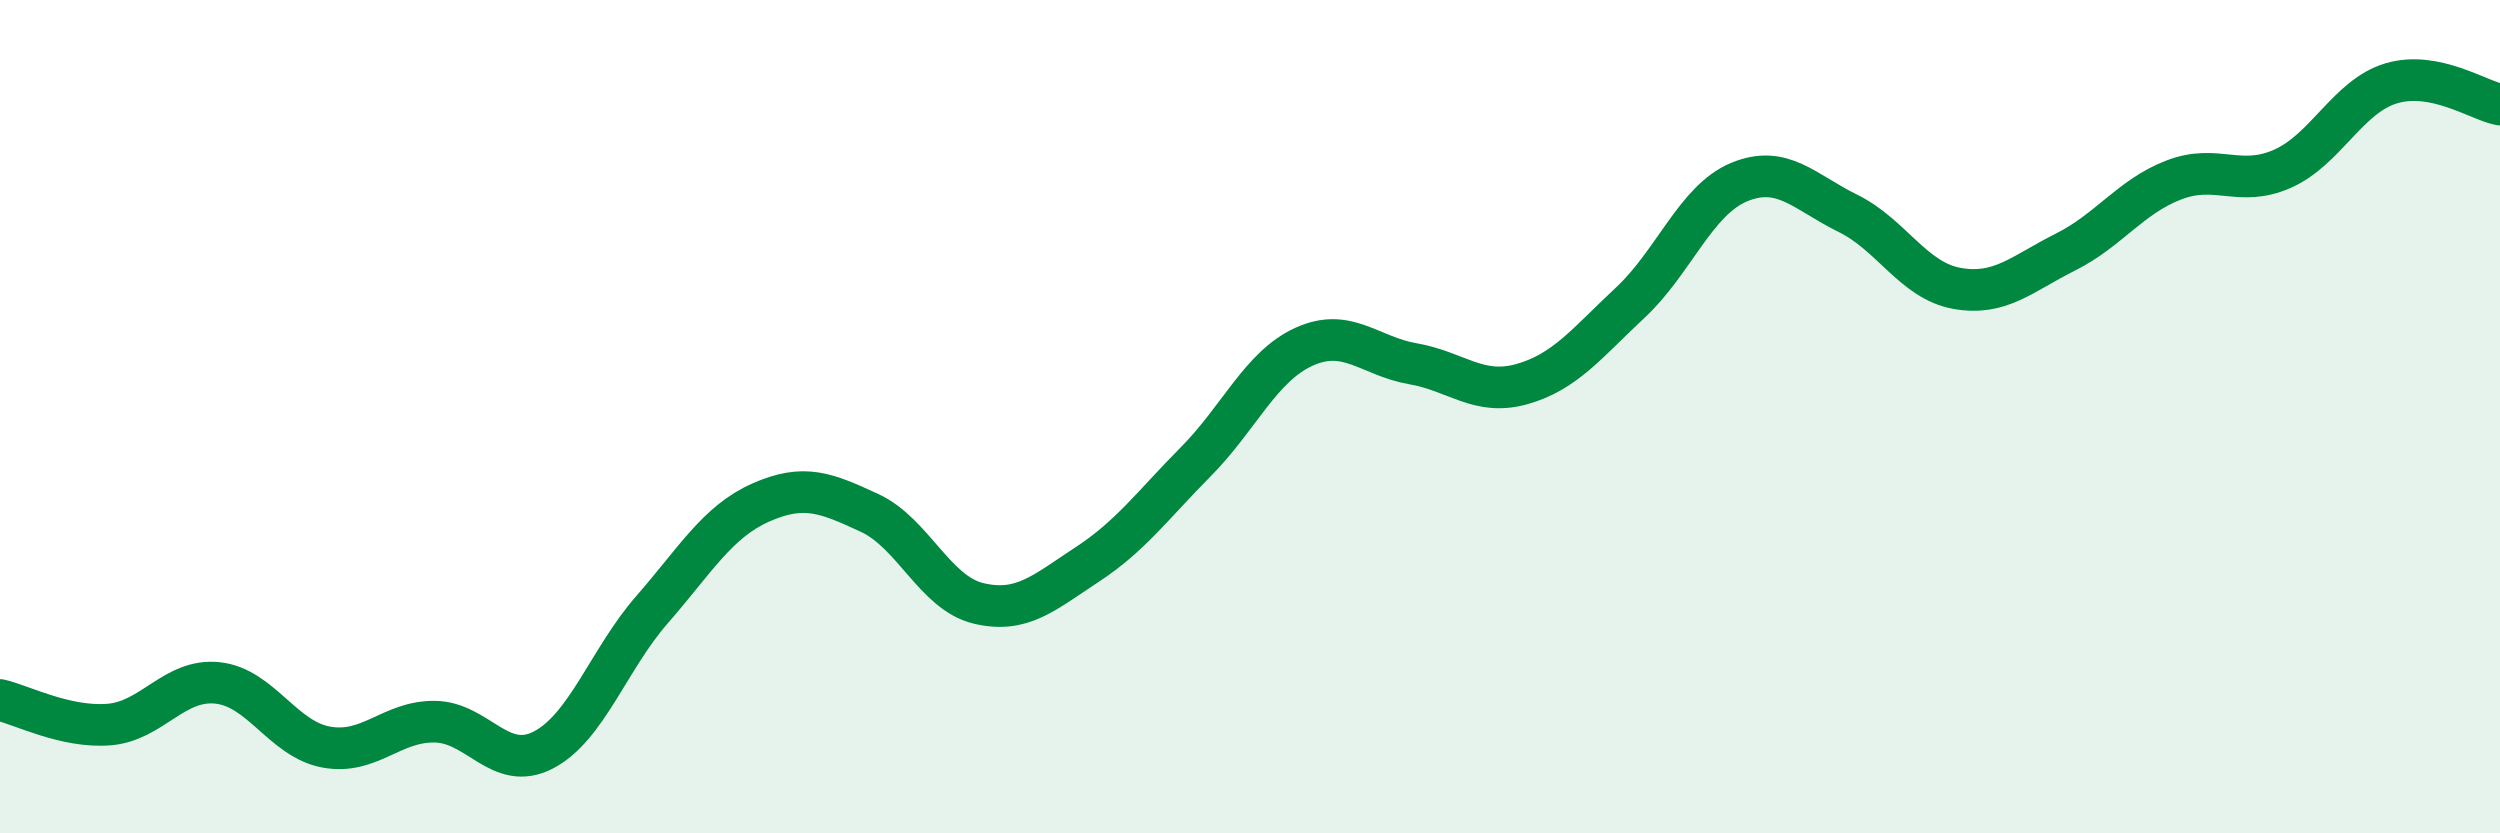 
    <svg width="60" height="20" viewBox="0 0 60 20" xmlns="http://www.w3.org/2000/svg">
      <path
        d="M 0,16.8 C 0.52,16.92 1.57,17.47 2.61,17.39 C 3.65,17.31 4.18,16.28 5.22,16.39 C 6.26,16.5 6.79,17.74 7.83,17.93 C 8.87,18.12 9.39,17.31 10.43,17.32 C 11.47,17.33 12,18.54 13.04,18 C 14.08,17.46 14.61,15.82 15.65,14.63 C 16.69,13.44 17.22,12.52 18.26,12.06 C 19.3,11.6 19.83,11.83 20.87,12.31 C 21.91,12.79 22.44,14.23 23.48,14.48 C 24.52,14.73 25.05,14.23 26.09,13.55 C 27.13,12.87 27.66,12.13 28.7,11.08 C 29.74,10.03 30.26,8.79 31.3,8.32 C 32.34,7.85 32.87,8.55 33.91,8.73 C 34.95,8.91 35.48,9.51 36.52,9.22 C 37.56,8.93 38.09,8.23 39.13,7.26 C 40.17,6.29 40.7,4.8 41.74,4.37 C 42.78,3.94 43.31,4.61 44.35,5.12 C 45.39,5.63 45.92,6.73 46.96,6.92 C 48,7.11 48.53,6.57 49.57,6.05 C 50.61,5.53 51.13,4.72 52.17,4.32 C 53.21,3.92 53.74,4.51 54.78,4.05 C 55.82,3.59 56.35,2.31 57.39,2 C 58.43,1.69 59.48,2.41 60,2.51L60 20L0 20Z"
        fill="#008740"
        opacity="0.1"
        stroke-linecap="round"
        stroke-linejoin="round"
      />
      <path
        d="M 0,16.8 C 0.52,16.92 1.57,17.47 2.61,17.39 C 3.65,17.31 4.18,16.28 5.22,16.39 C 6.26,16.5 6.79,17.74 7.83,17.93 C 8.87,18.12 9.39,17.31 10.43,17.32 C 11.47,17.33 12,18.54 13.04,18 C 14.08,17.46 14.61,15.82 15.65,14.63 C 16.69,13.44 17.22,12.52 18.26,12.06 C 19.3,11.6 19.83,11.83 20.87,12.31 C 21.91,12.79 22.44,14.23 23.48,14.48 C 24.52,14.73 25.05,14.23 26.09,13.55 C 27.13,12.87 27.66,12.13 28.7,11.08 C 29.74,10.03 30.26,8.79 31.3,8.32 C 32.34,7.85 32.87,8.55 33.91,8.73 C 34.95,8.91 35.48,9.51 36.52,9.22 C 37.56,8.93 38.09,8.23 39.13,7.26 C 40.17,6.29 40.7,4.8 41.74,4.37 C 42.78,3.94 43.31,4.61 44.35,5.12 C 45.39,5.63 45.92,6.73 46.96,6.92 C 48,7.11 48.53,6.57 49.57,6.05 C 50.61,5.53 51.13,4.72 52.17,4.32 C 53.21,3.92 53.74,4.51 54.78,4.05 C 55.82,3.59 56.35,2.31 57.39,2 C 58.43,1.69 59.48,2.41 60,2.51"
        stroke="#008740"
        stroke-width="1"
        fill="none"
        stroke-linecap="round"
        stroke-linejoin="round"
      />
    </svg>
  